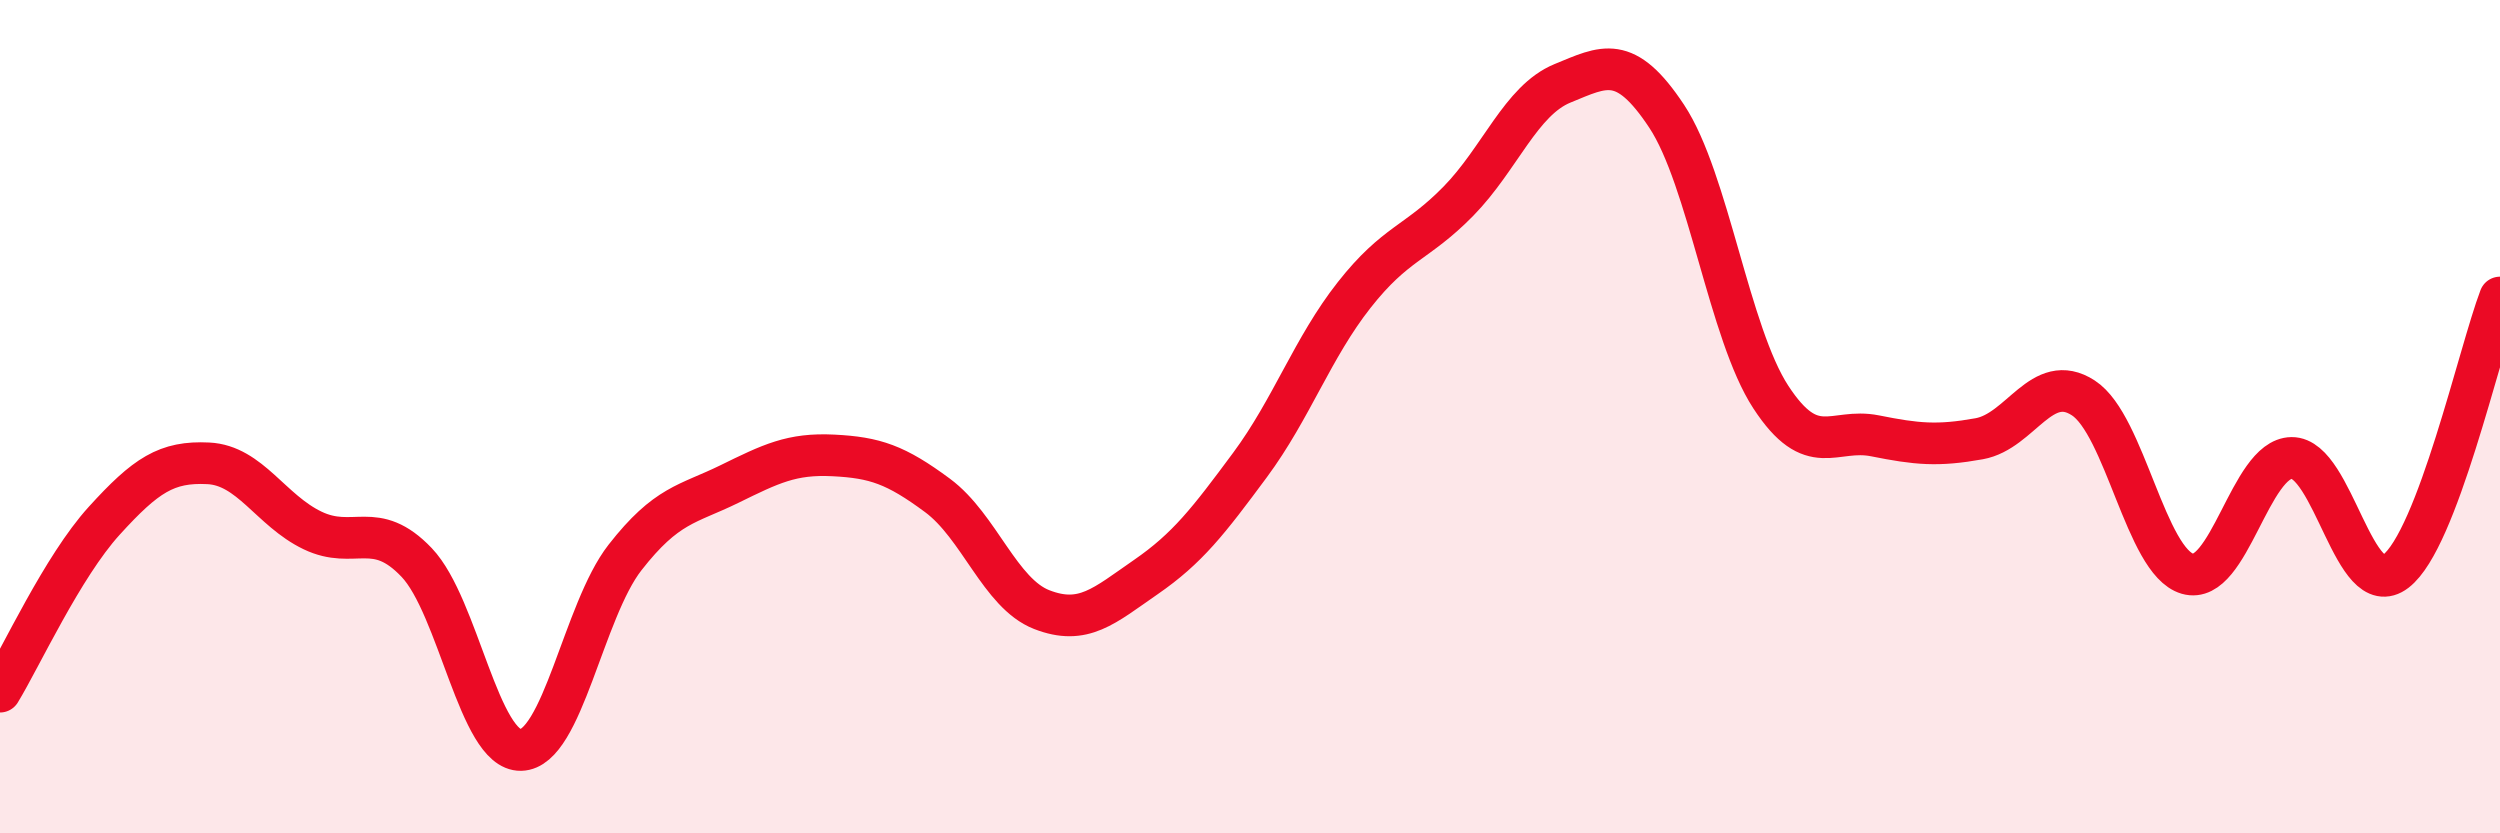 
    <svg width="60" height="20" viewBox="0 0 60 20" xmlns="http://www.w3.org/2000/svg">
      <path
        d="M 0,16.6 C 0.5,15.78 1.5,13.6 2.5,12.5 C 3.5,11.4 4,11.07 5,11.12 C 6,11.17 6.5,12.25 7.5,12.73 C 8.5,13.21 9,12.45 10,13.5 C 11,14.55 11.5,18.02 12.5,18 C 13.5,17.98 14,14.66 15,13.38 C 16,12.1 16.5,12.11 17.5,11.62 C 18.5,11.13 19,10.88 20,10.93 C 21,10.98 21.5,11.15 22.5,11.89 C 23.5,12.63 24,14.24 25,14.63 C 26,15.02 26.5,14.54 27.5,13.85 C 28.5,13.16 29,12.51 30,11.16 C 31,9.81 31.5,8.35 32.5,7.08 C 33.5,5.81 34,5.85 35,4.83 C 36,3.81 36.5,2.41 37.5,2 C 38.5,1.59 39,1.28 40,2.79 C 41,4.3 41.5,8 42.5,9.53 C 43.5,11.06 44,10.26 45,10.46 C 46,10.66 46.5,10.71 47.5,10.53 C 48.5,10.35 49,8.9 50,9.55 C 51,10.2 51.5,13.48 52.5,13.77 C 53.5,14.06 54,11 55,10.99 C 56,10.98 56.5,14.48 57.5,13.71 C 58.5,12.94 59.5,8.45 60,7.14L60 20L0 20Z"
        fill="#EB0A25"
        opacity="0.1"
        stroke-linecap="round"
        stroke-linejoin="round"
      />
      <path
        d="M 0,16.6 C 0.5,15.78 1.5,13.6 2.5,12.5 C 3.5,11.4 4,11.07 5,11.12 C 6,11.17 6.5,12.25 7.5,12.73 C 8.5,13.21 9,12.45 10,13.5 C 11,14.55 11.5,18.02 12.5,18 C 13.5,17.98 14,14.66 15,13.38 C 16,12.1 16.5,12.11 17.5,11.62 C 18.5,11.13 19,10.88 20,10.93 C 21,10.98 21.5,11.15 22.5,11.89 C 23.5,12.63 24,14.24 25,14.63 C 26,15.02 26.5,14.54 27.5,13.85 C 28.5,13.16 29,12.51 30,11.16 C 31,9.81 31.5,8.35 32.5,7.08 C 33.5,5.81 34,5.85 35,4.83 C 36,3.81 36.5,2.41 37.5,2 C 38.5,1.59 39,1.28 40,2.79 C 41,4.3 41.5,8 42.5,9.53 C 43.5,11.06 44,10.26 45,10.46 C 46,10.66 46.5,10.71 47.5,10.53 C 48.5,10.35 49,8.9 50,9.55 C 51,10.2 51.5,13.48 52.5,13.77 C 53.5,14.06 54,11 55,10.99 C 56,10.98 56.5,14.48 57.5,13.71 C 58.5,12.94 59.5,8.45 60,7.14"
        stroke="#EB0A25"
        stroke-width="1"
        fill="none"
        stroke-linecap="round"
        stroke-linejoin="round"
      />
    </svg>
  